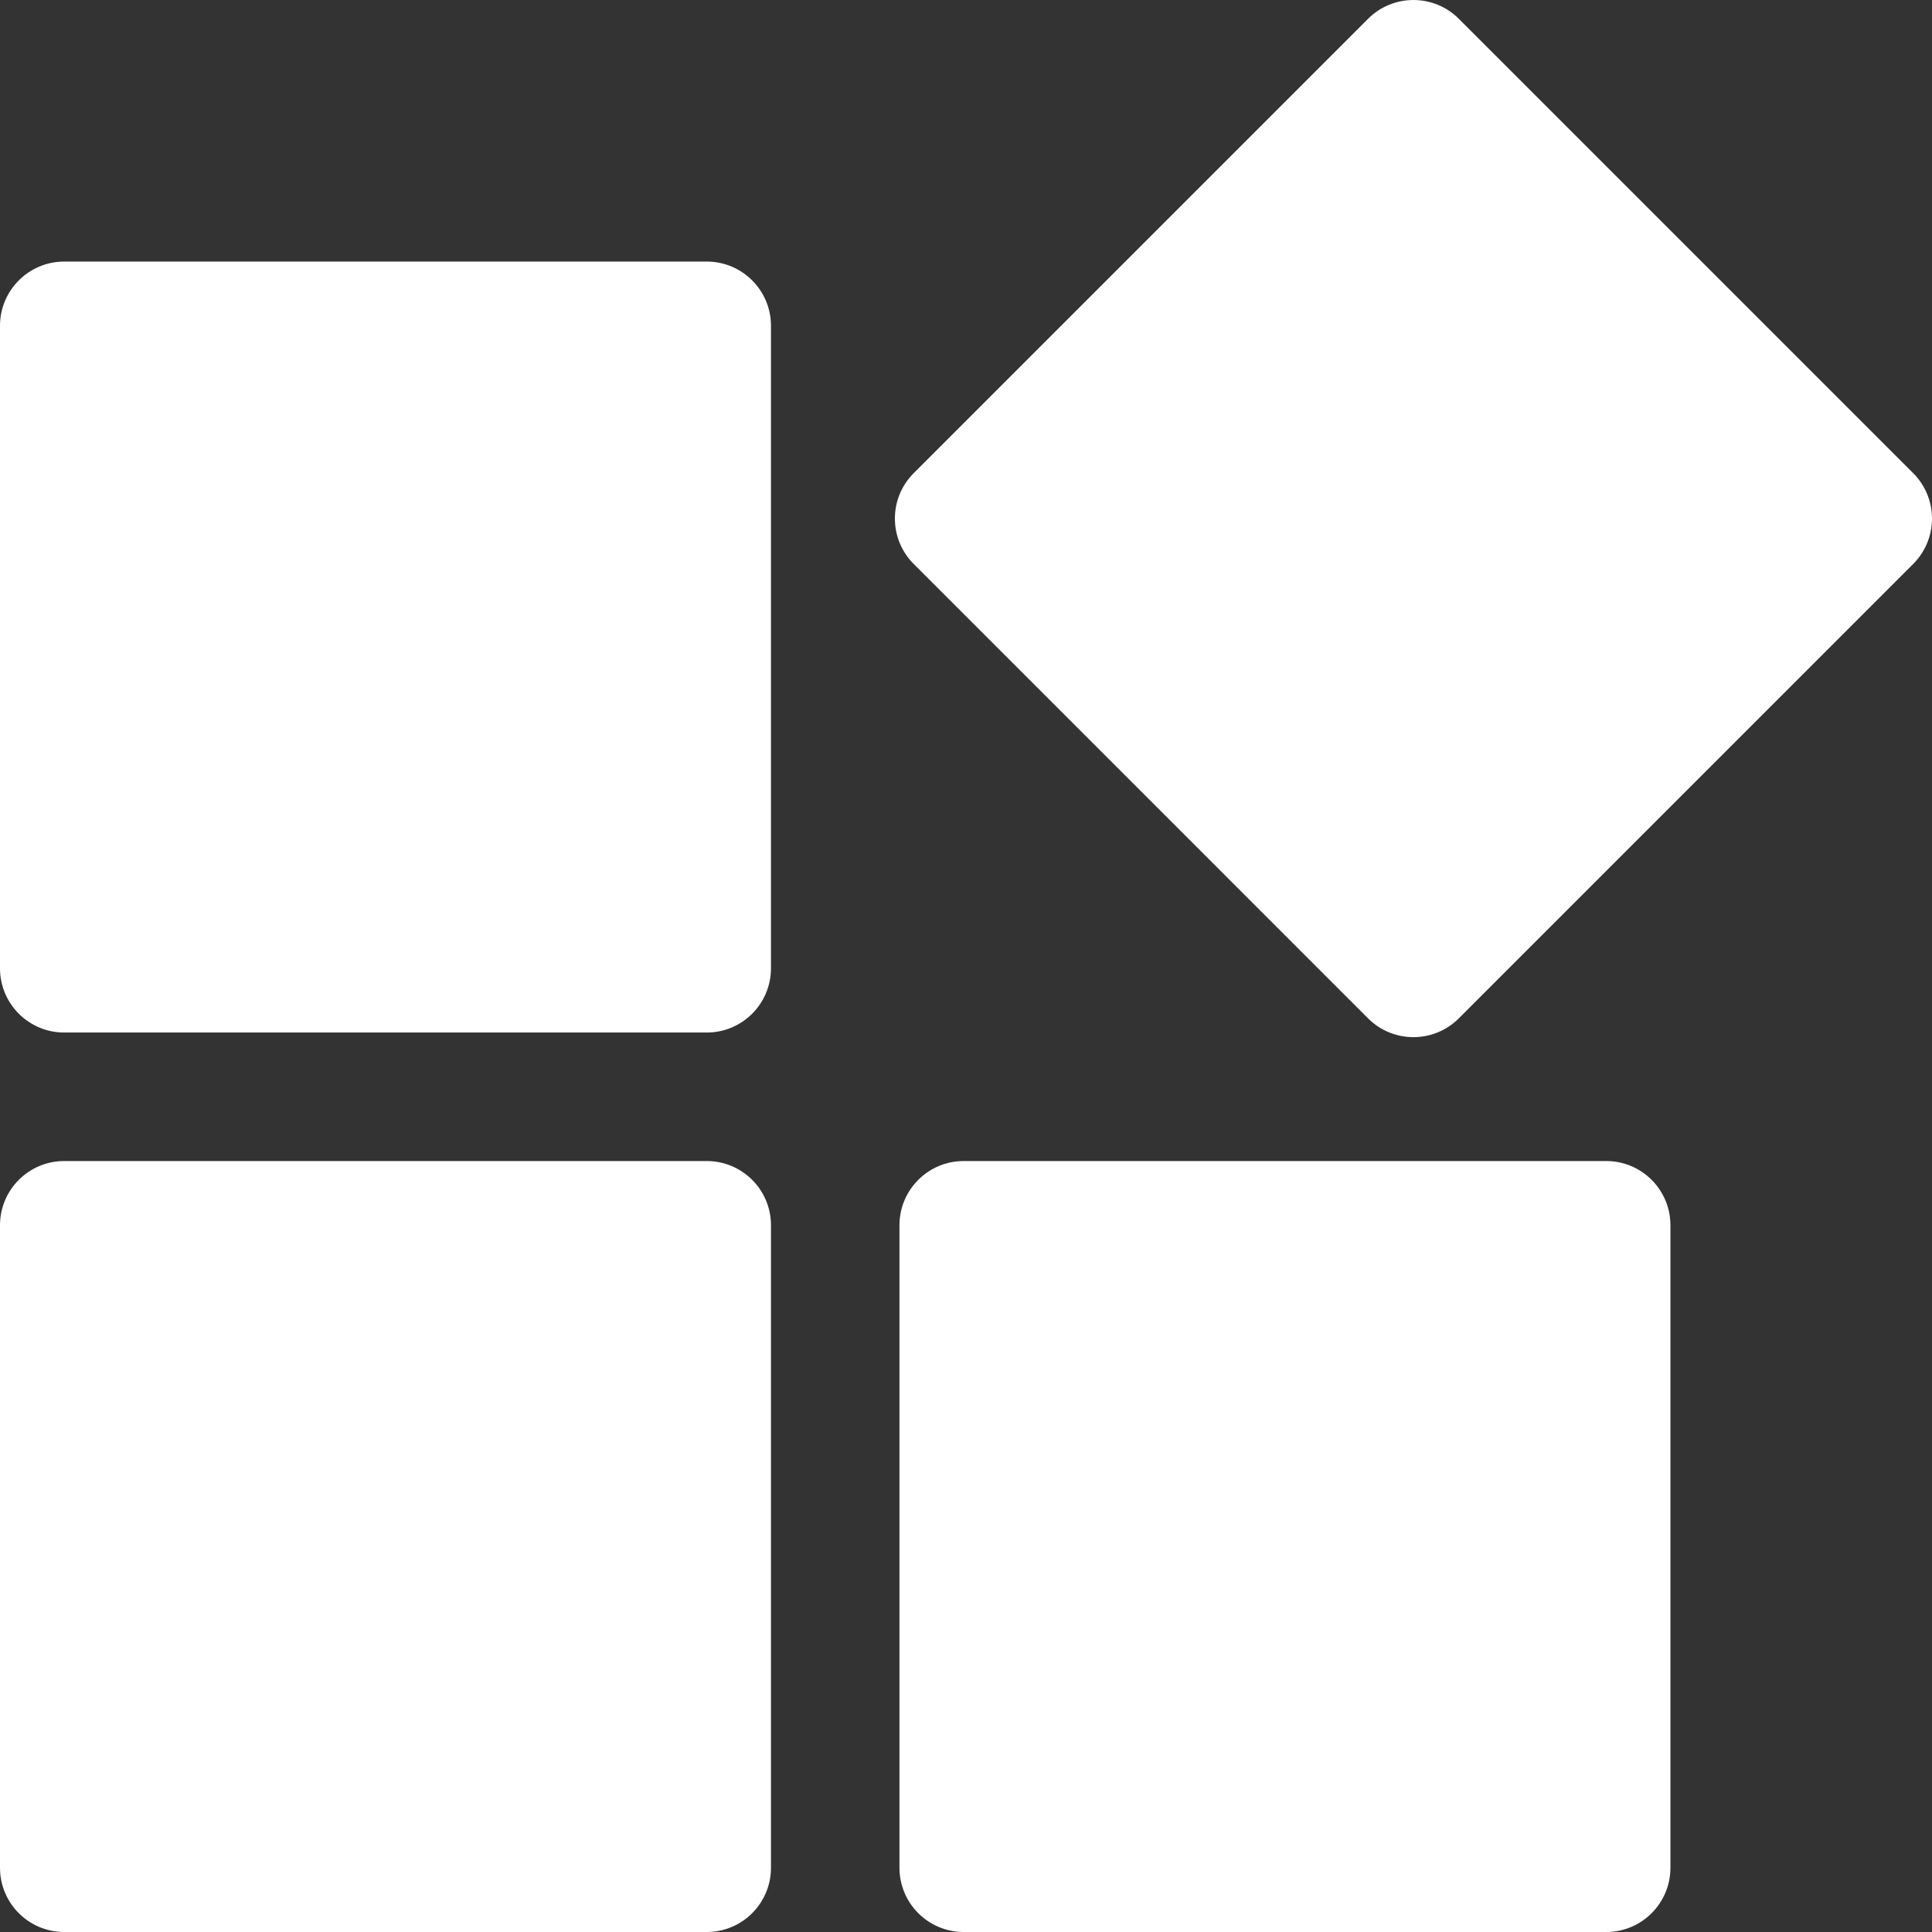<?xml version="1.0" encoding="UTF-8"?>
<svg id="Calque_2" data-name="Calque 2" xmlns="http://www.w3.org/2000/svg" viewBox="0 0 481.14 481.14">
  <rect x="0" y="0" width="481.14" height="481.14" fill="#333333" stroke="none"/>
  <defs>
    <style>
      .cls-1 {
        fill: #fff;
        stroke-width: 0px;
      }
    </style>
  </defs>
  <g id="Calque_1-2" data-name="Calque 1">
    <g id="extension">
      <path class="cls-1" d="m192,81.14v160c0,8.84-7.16,16-16,16H16c-8.84,0-16-7.16-16-16V81.14c0-8.84,7.16-16,16-16h160c8.84,0,16,7.16,16,16Zm284.45,36.69L363.31,4.69c-6.24-6.25-16.37-6.25-22.62,0,0,0,0,0,0,0l-113.14,113.14c-6.25,6.24-6.25,16.37,0,22.62h0s113.14,113.15,113.14,113.15c6.24,6.25,16.37,6.25,22.62,0h0s113.14-113.15,113.14-113.15c6.25-6.24,6.25-16.37,0-22.62,0,0,0,0,0,0h0Zm-300.45,171.31H16c-8.84,0-16,7.16-16,16v160c0,8.84,7.16,16,16,16h160c8.84,0,16-7.16,16-16v-160c0-8.84-7.16-16-16-16Zm224,0h-160c-8.84,0-16,7.16-16,16v160c0,8.84,7.16,16,16,16h160c8.84,0,16-7.16,16-16v-160c0-8.84-7.16-16-16-16Z"/>
    </g>
  </g>
</svg>